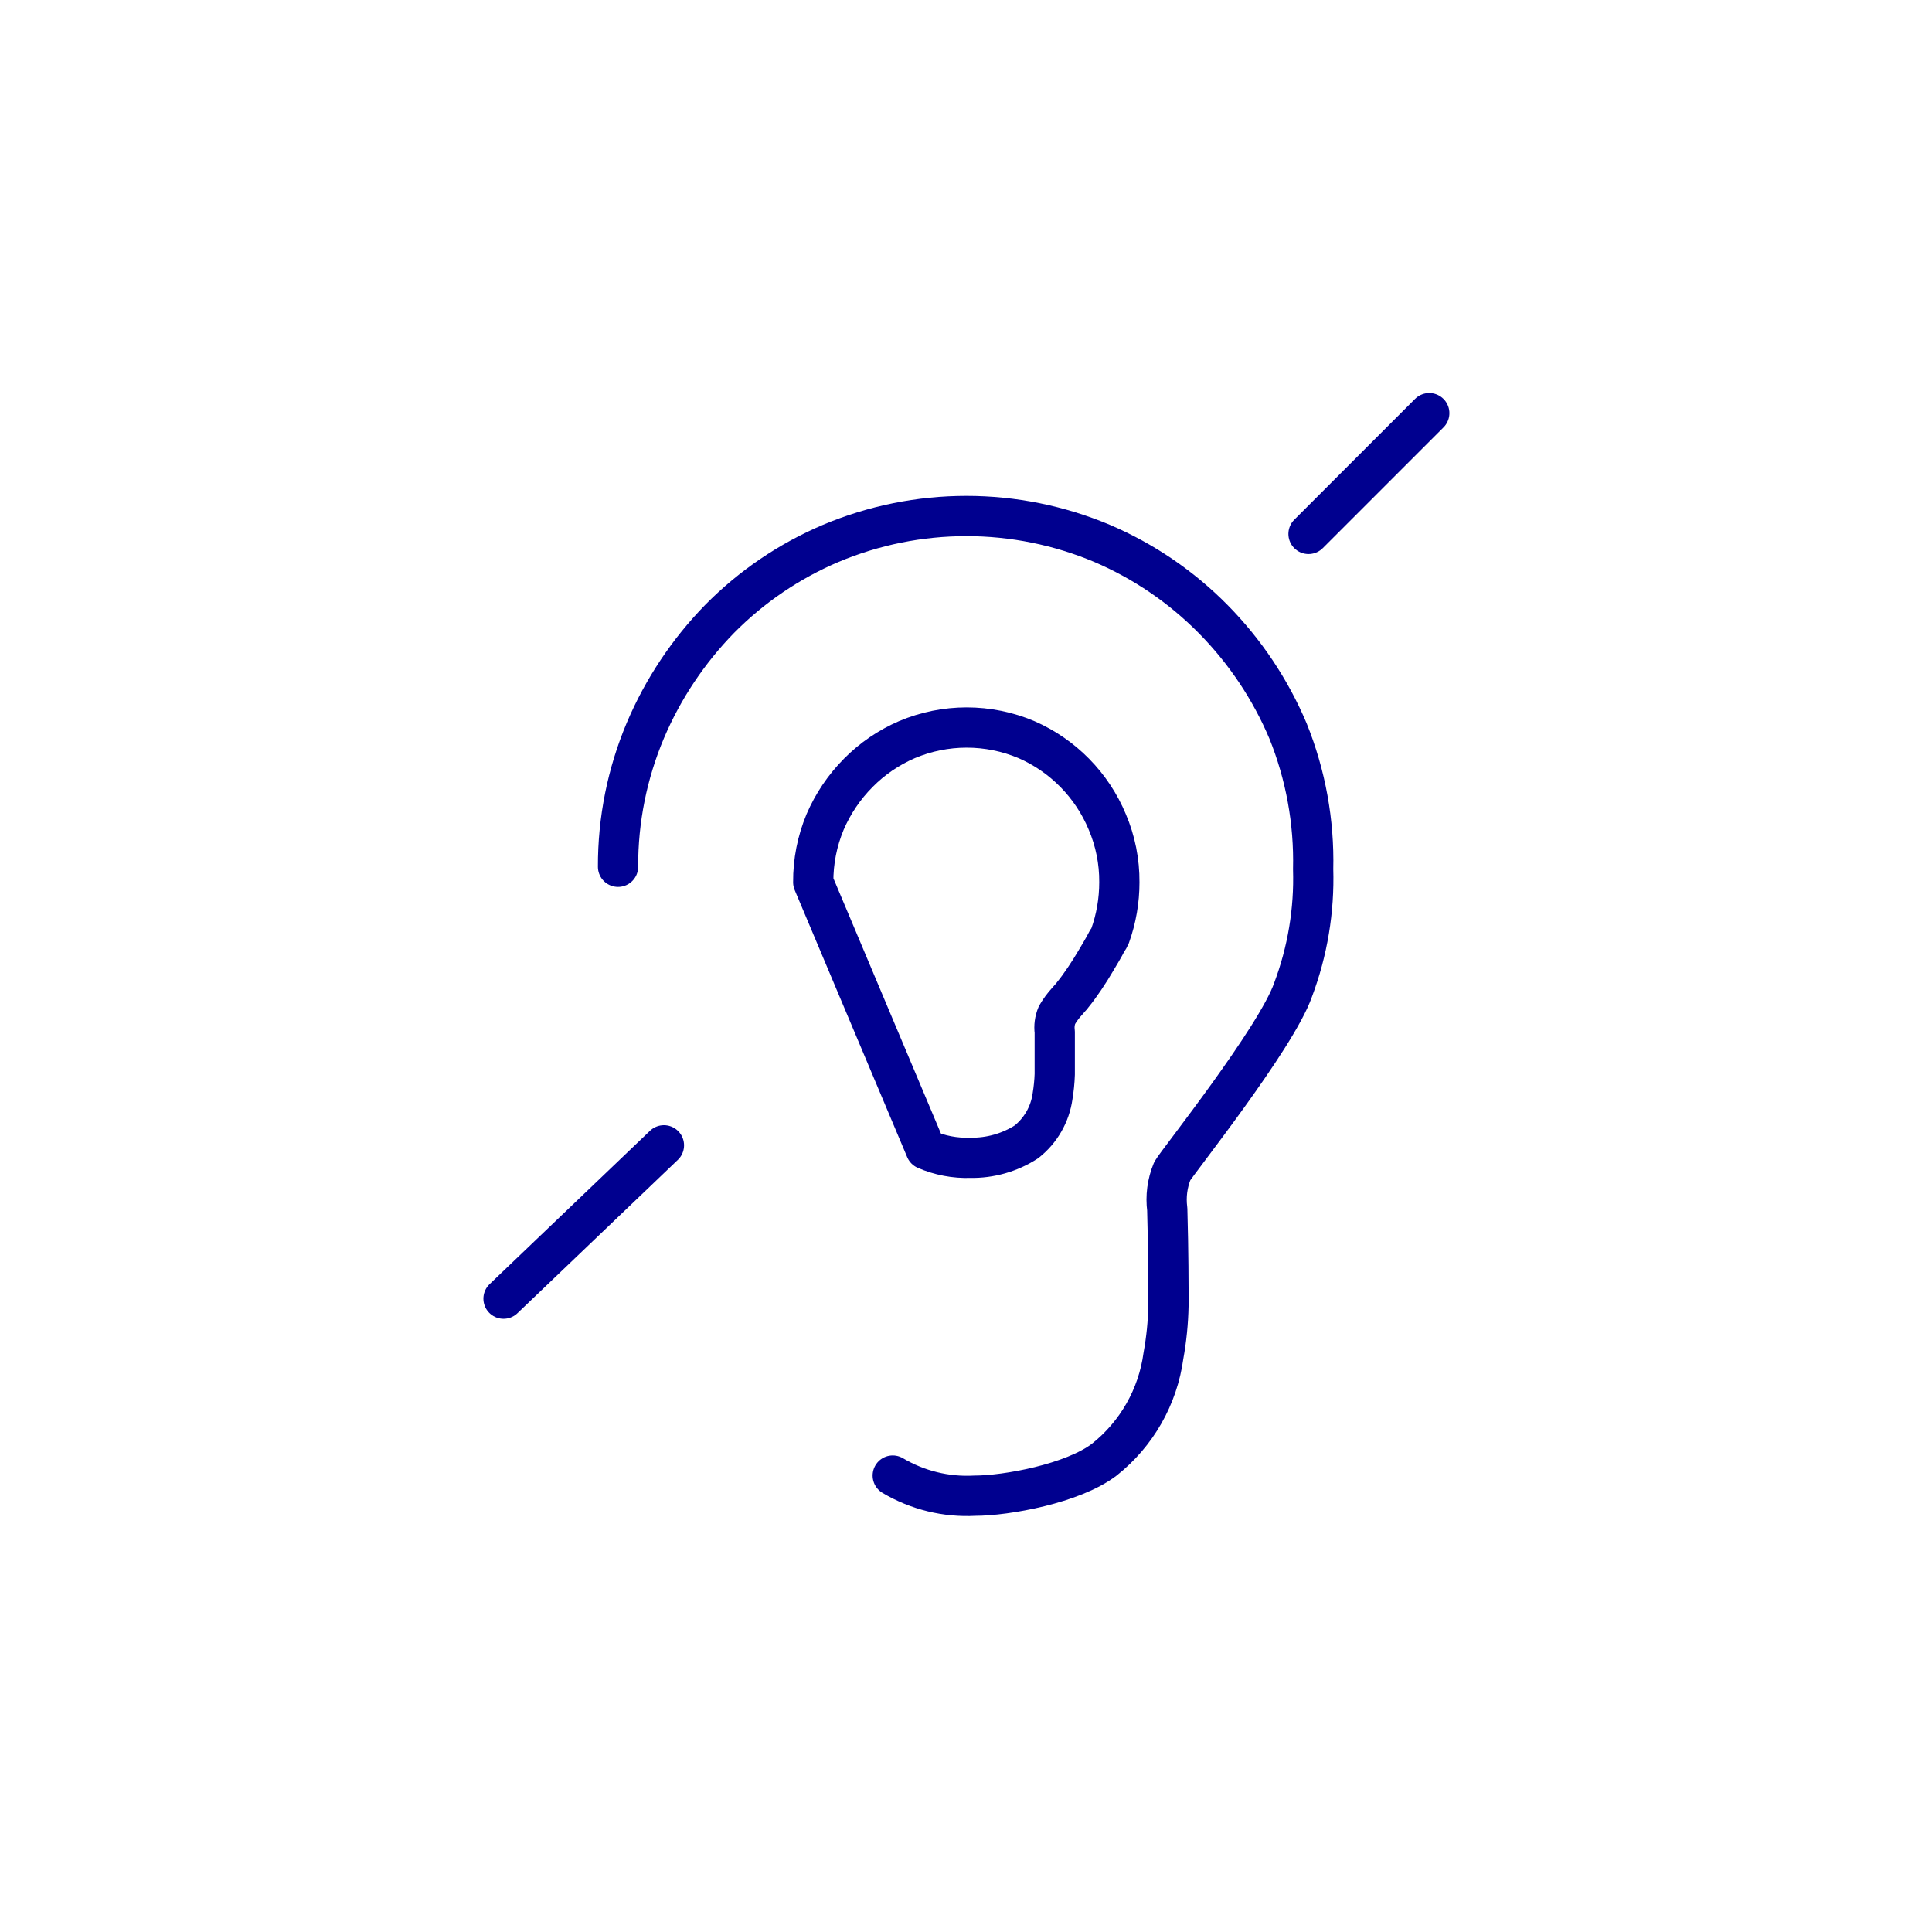 <svg width="48" height="48" viewBox="0 0 48 48" fill="none" xmlns="http://www.w3.org/2000/svg">
<path d="M12.51 32.265L16.495 28.455M23 28.555C23.348 28.706 23.726 28.778 24.105 28.765C24.599 28.774 25.084 28.637 25.5 28.37C25.854 28.091 26.087 27.686 26.15 27.24C26.18 27.058 26.199 26.874 26.205 26.69V25.635C26.186 25.494 26.205 25.351 26.26 25.22C26.331 25.098 26.415 24.984 26.51 24.88L26.58 24.8C26.608 24.773 26.633 24.742 26.655 24.71C26.745 24.6 26.84 24.47 26.945 24.315C27.05 24.16 27.14 24.015 27.225 23.87C27.31 23.725 27.42 23.55 27.51 23.37C27.54 23.334 27.563 23.293 27.58 23.25C27.733 22.823 27.81 22.373 27.81 21.92C27.814 21.405 27.712 20.894 27.51 20.42C27.129 19.505 26.409 18.772 25.5 18.375C25.031 18.177 24.527 18.075 24.017 18.075C23.508 18.075 23.004 18.177 22.535 18.375C22.082 18.57 21.671 18.85 21.325 19.2C20.976 19.551 20.696 19.965 20.5 20.42C20.302 20.895 20.201 21.405 20.205 21.92L23 28.555ZM32.51 13.265L35.51 10.265L32.51 13.265Z" stroke="#00008F" stroke-linecap="round" stroke-linejoin="round"/>
<path d="M22.18 36.66C22.796 37.025 23.506 37.199 24.22 37.16C25 37.16 26.655 36.86 27.435 36.265C28.24 35.627 28.767 34.703 28.905 33.685C28.98 33.272 29.022 32.854 29.03 32.435C29.03 31.935 29.03 31.12 29 30.045C28.958 29.723 29.001 29.395 29.125 29.095C29.24 28.885 31.705 25.795 32.125 24.595C32.486 23.637 32.656 22.618 32.625 21.595C32.653 20.419 32.44 19.25 32 18.16C31.563 17.126 30.933 16.184 30.145 15.385C29.355 14.583 28.416 13.942 27.38 13.5C26.313 13.051 25.168 12.82 24.01 12.82C22.853 12.82 21.707 13.051 20.64 13.5C19.609 13.938 18.673 14.573 17.885 15.37C17.101 16.172 16.473 17.113 16.035 18.145C15.582 19.218 15.351 20.371 15.355 21.535" stroke="#00008F" stroke-linecap="round" stroke-linejoin="round"/>
</svg>
